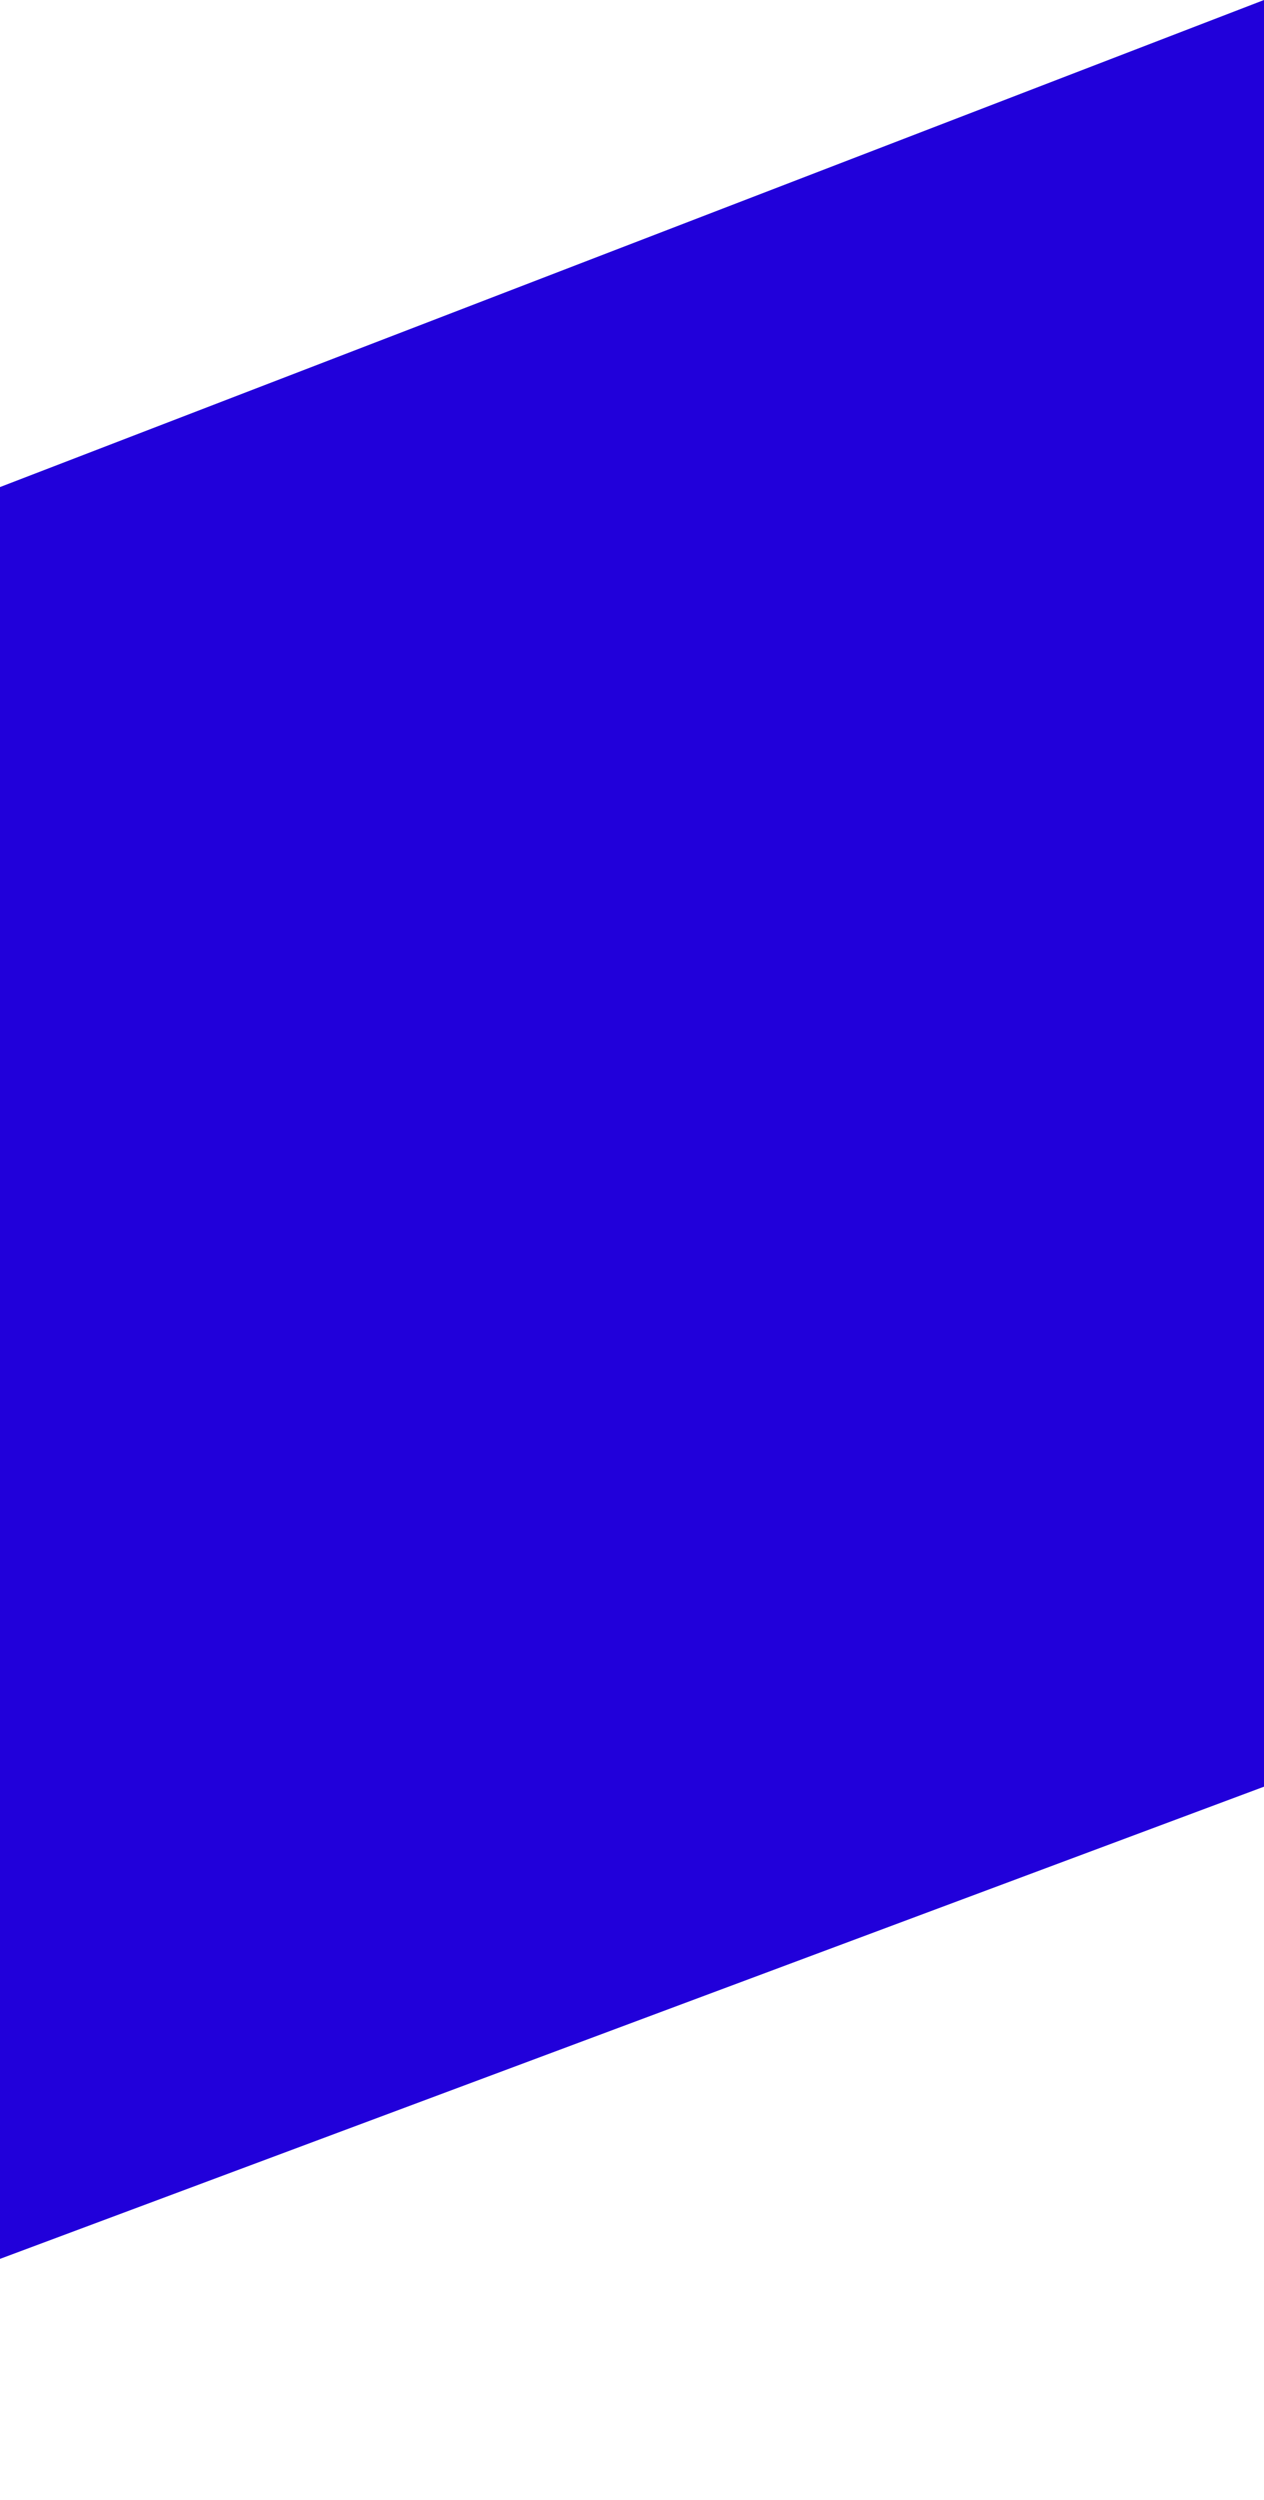 <?xml version="1.0" encoding="UTF-8"?> <svg xmlns="http://www.w3.org/2000/svg" width="45" height="89" viewBox="0 0 45 89" fill="none"><path d="M-23 26.2L45 0V63.6L-23 89V26.2Z" fill="#2100DA"></path></svg> 